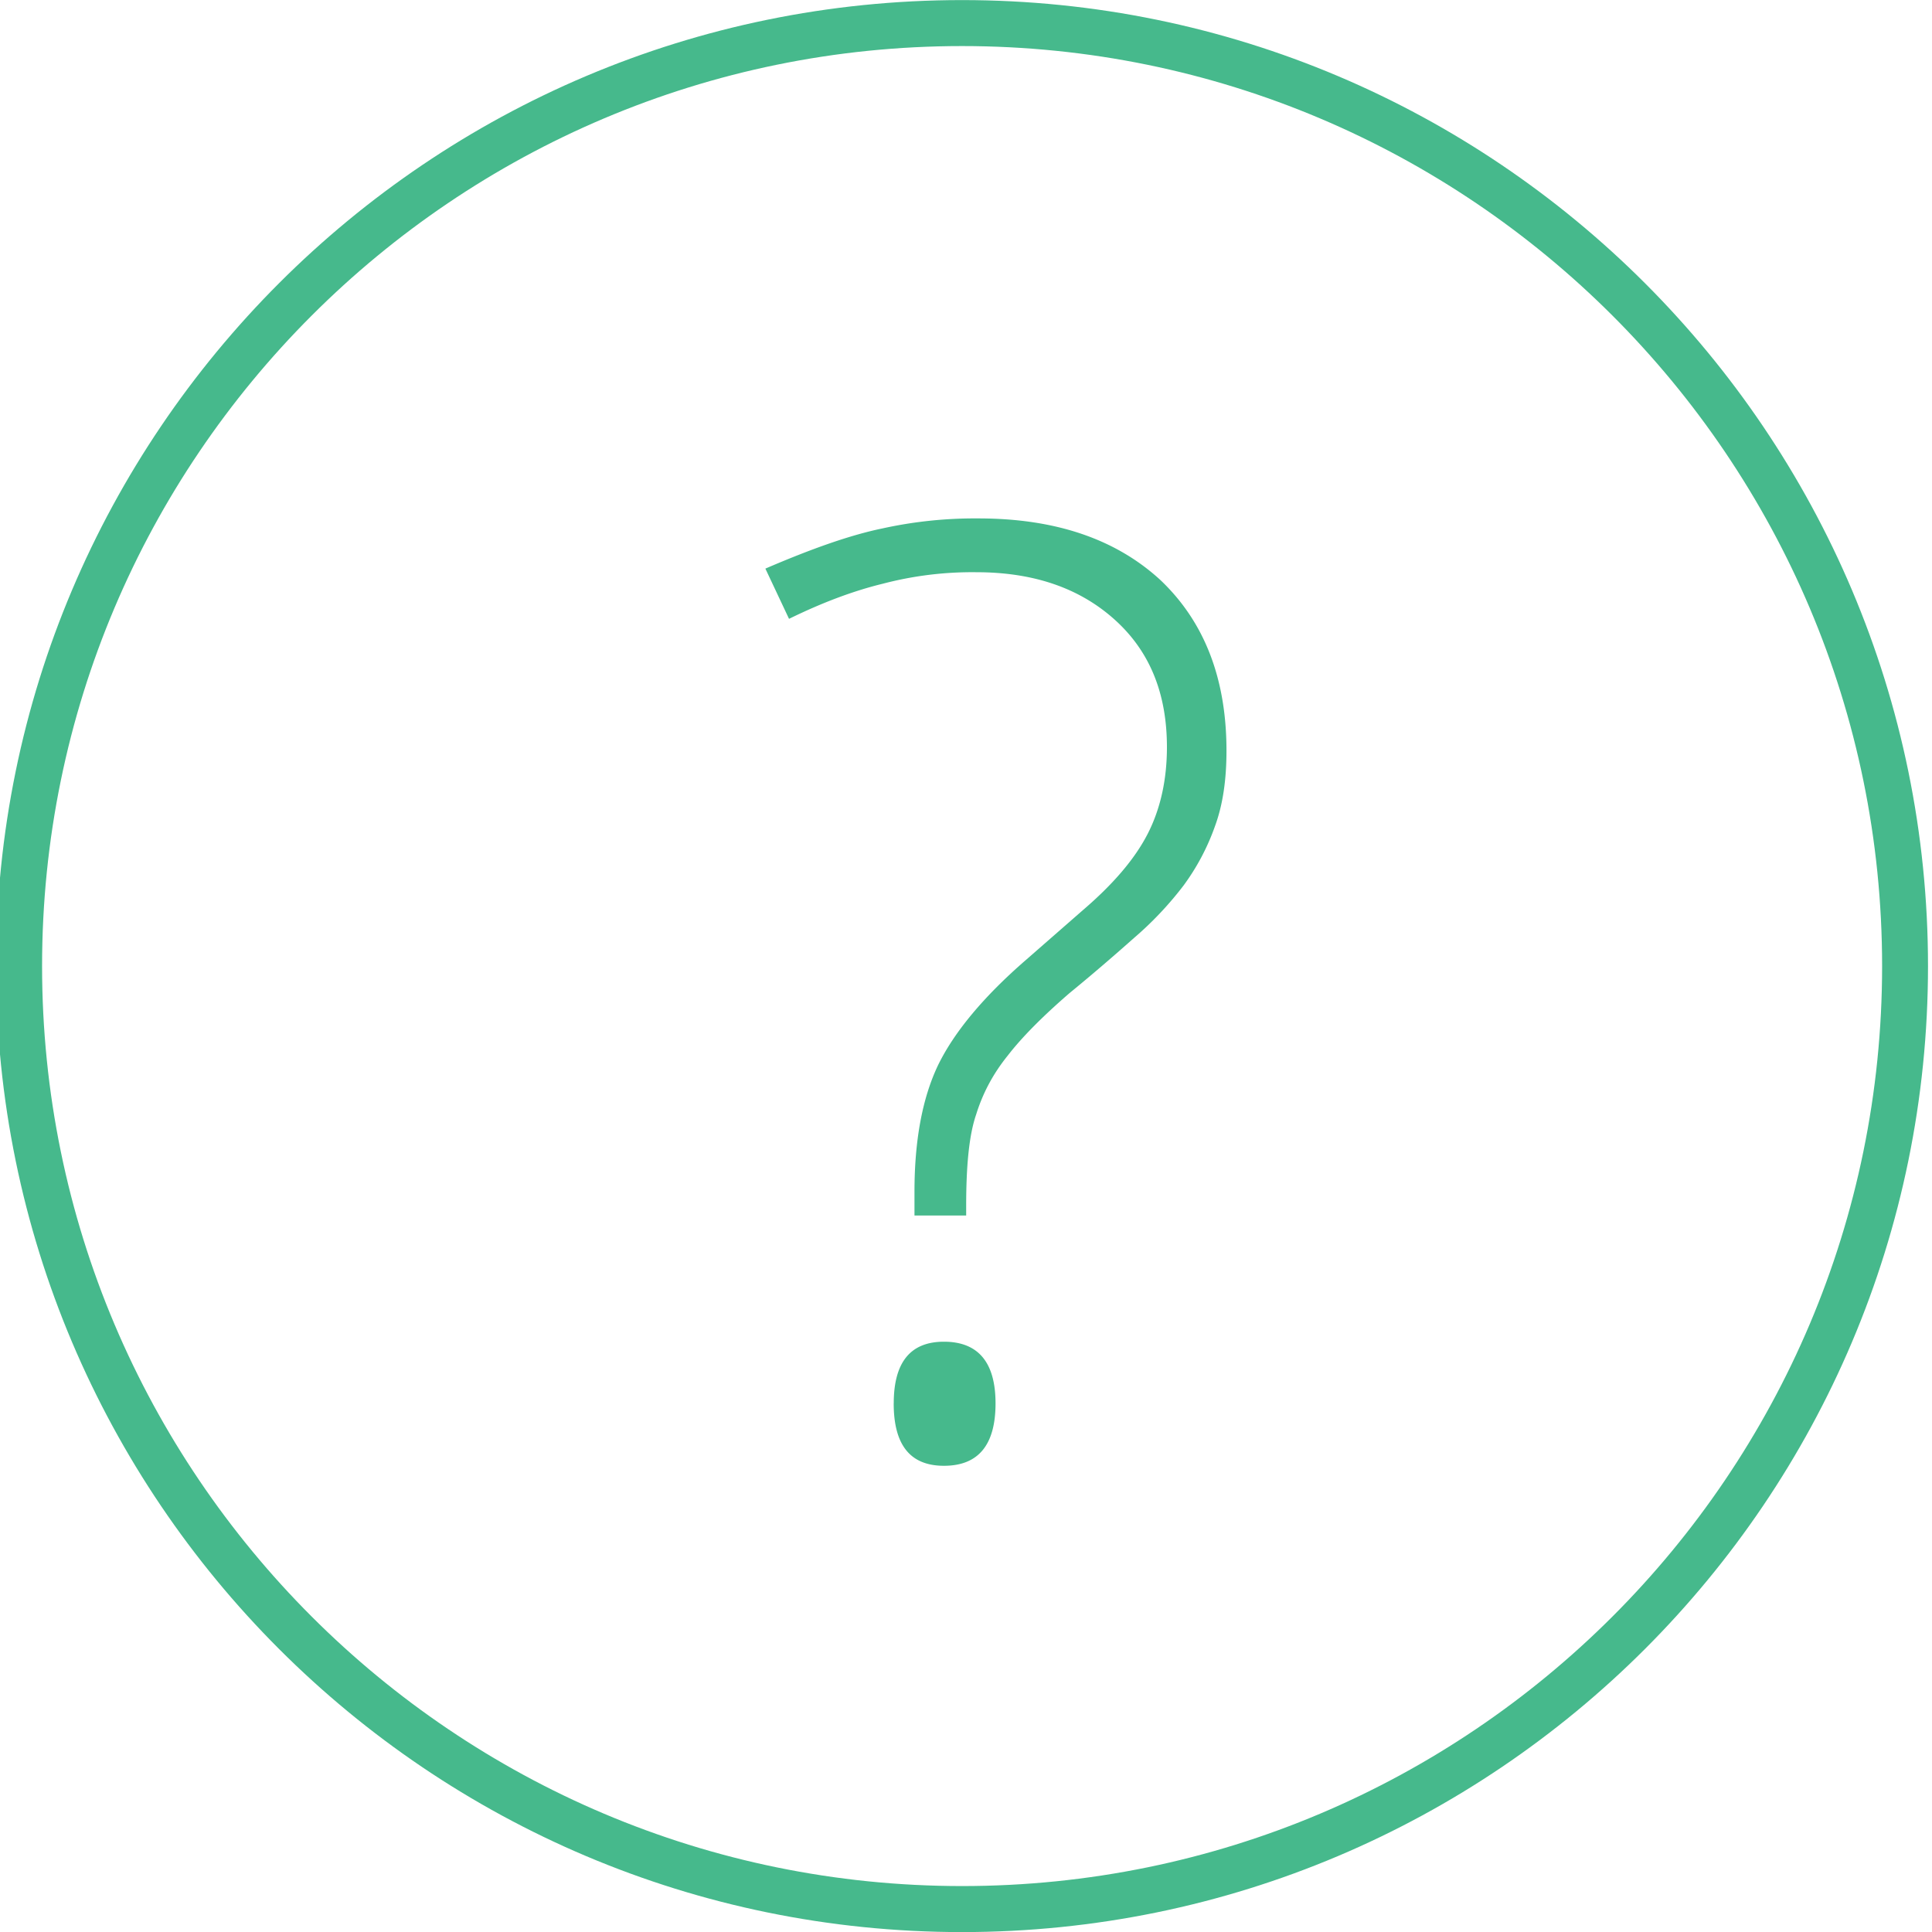 <svg width="45" height="45" xmlns="http://www.w3.org/2000/svg" xml:space="preserve" fill-rule="evenodd" clip-rule="evenodd" stroke-linejoin="round" stroke-miterlimit="2"><path fill="none" d="M0 0h45v45H0z"/><clipPath id="a"><path d="M0 0h45v45H0z"/></clipPath><g clip-path="url(#a)"><path d="M22.407.002c12.418 0 22.5 10.082 22.5 22.5s-10.082 22.5-22.5 22.5-22.5-10.082-22.5-22.5S9.99.002 22.407.002m0 1.071C10.58 1.073.98 10.673.98 22.502s9.6 21.428 21.428 21.428 21.43-9.6 21.43-21.428-9.601-21.429-21.43-21.429" fill="#46b98c"/><path d="M21.3 28.312v-.552q0-1.803.552-2.956c.368-.752 1.036-1.57 2.038-2.44l1.336-1.168c.702-.602 1.203-1.186 1.504-1.771s.45-1.27.45-2.021c0-1.253-.4-2.238-1.219-2.973-.818-.735-1.887-1.103-3.224-1.103a8.2 8.2 0 0 0-2.171.267c-.685.167-1.403.435-2.188.819l-.551-1.17c1.085-.467 1.987-.784 2.722-.935a10 10 0 0 1 2.239-.234c1.804 0 3.207.485 4.242 1.437 1.02.969 1.537 2.288 1.537 3.975 0 .669-.083 1.253-.267 1.754a5.3 5.3 0 0 1-.735 1.387 8 8 0 0 1-1.153 1.22c-.45.4-.952.834-1.503 1.285-.618.535-1.102 1.02-1.437 1.454-.35.434-.584.885-.735 1.37-.167.484-.233 1.202-.233 2.137v.218zm-.483 4.376c0-.952.384-1.437 1.169-1.437.802 0 1.202.485 1.202 1.437q0 1.453-1.202 1.453c-.785 0-1.17-.484-1.17-1.453" fill="#46b98c" fill-rule="nonzero"/></g></svg>